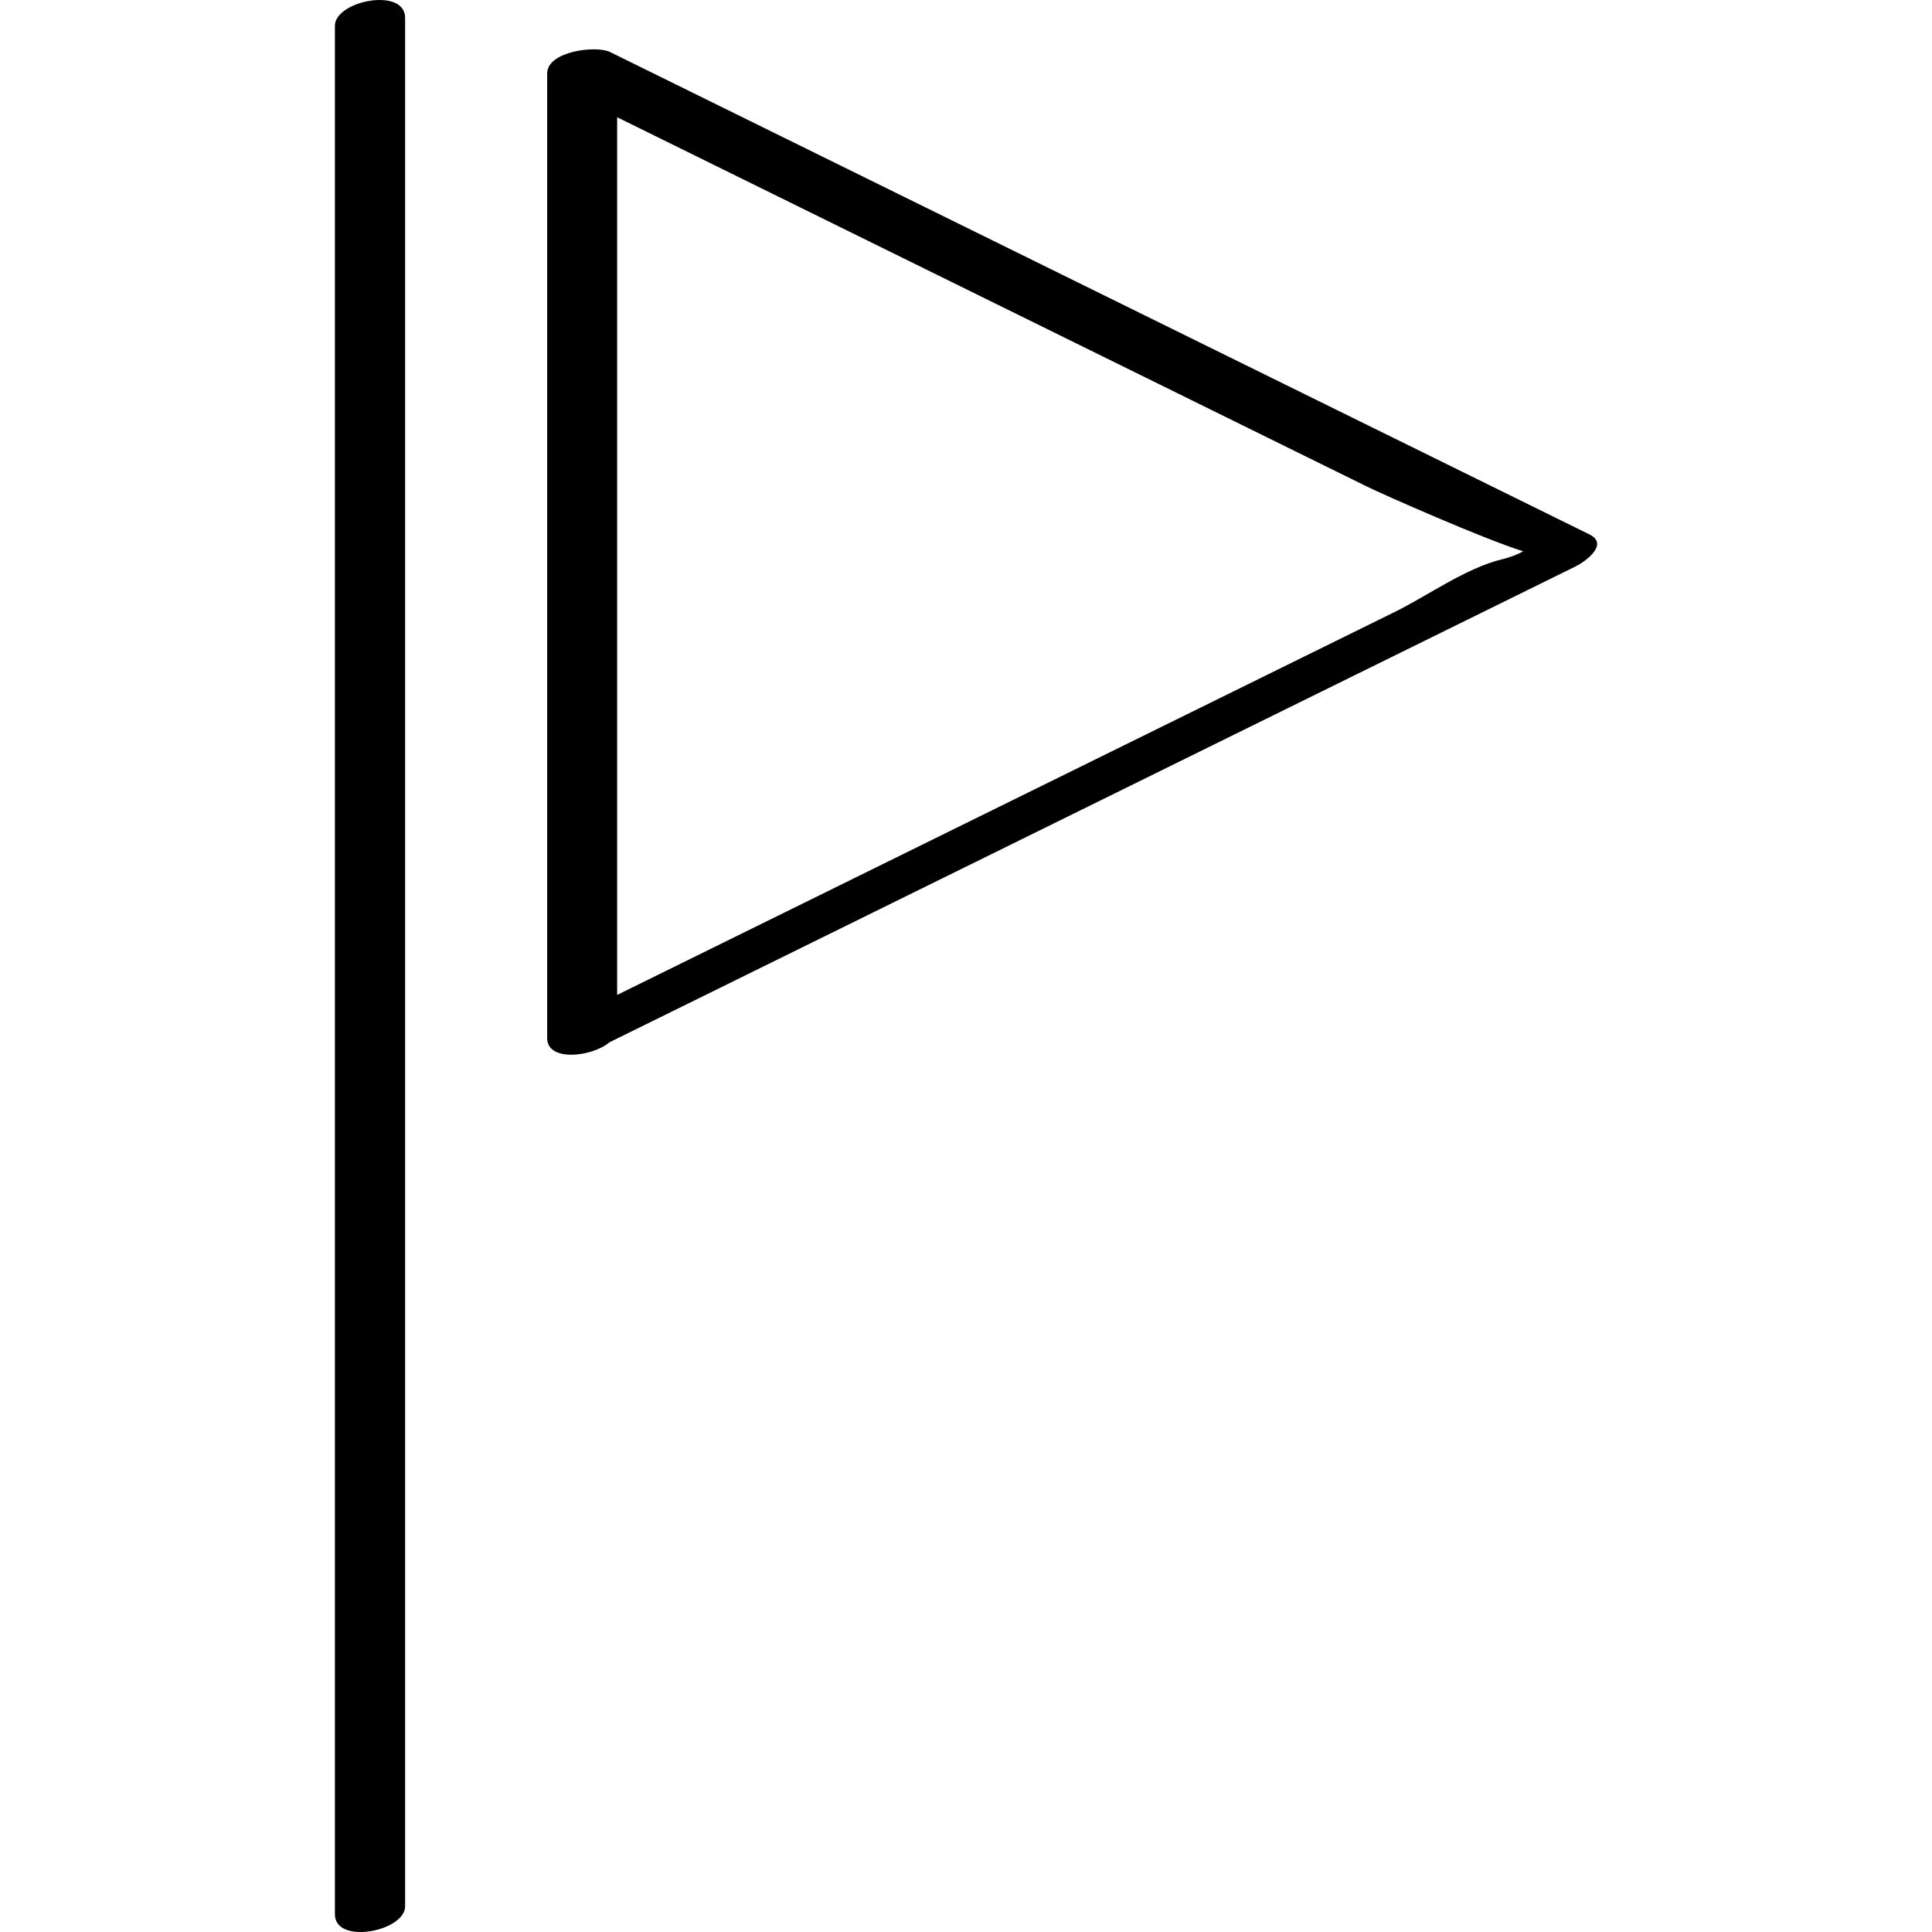 <?xml version="1.0" ?><svg enable-background="new 0 0 32 32" version="1.1" viewBox="0 0 32 32" xml:space="preserve" xmlns="http://www.w3.org/2000/svg" xmlns:xlink="http://www.w3.org/1999/xlink"><g id="Outline_Light_copy"><path d="M10.103,0.861c-0.23-0.113-1.04-0.013-1.04,0.355c0,5.327,0,10.653,0,15.98c0,0.393,0.737,0.314,1.033,0.067   c5.333-2.627,10.667-5.254,16-7.881c0.159-0.078,0.563-0.367,0.229-0.531C20.917,6.188,15.51,3.525,10.103,0.861z M24.866,9.267   c-0.593,0.146-1.222,0.602-1.771,0.872c-1.858,0.915-3.715,1.83-5.573,2.745c-2.433,1.198-4.866,2.397-7.3,3.595   c0-4.846,0-9.691,0-14.537c2.357,1.161,4.714,2.322,7.071,3.483c1.785,0.879,3.57,1.759,5.356,2.638   c0.233,0.115,1.919,0.863,2.579,1.068C25.151,9.176,25.038,9.225,24.866,9.267z"/><path d="M5.547,0.427c0,10.426,0,20.852,0,31.278c0,0.514,1.163,0.284,1.163-0.131c0-10.426,0-20.852,0-31.278   C6.71-0.219,5.547,0.012,5.547,0.427z"/></g></svg>